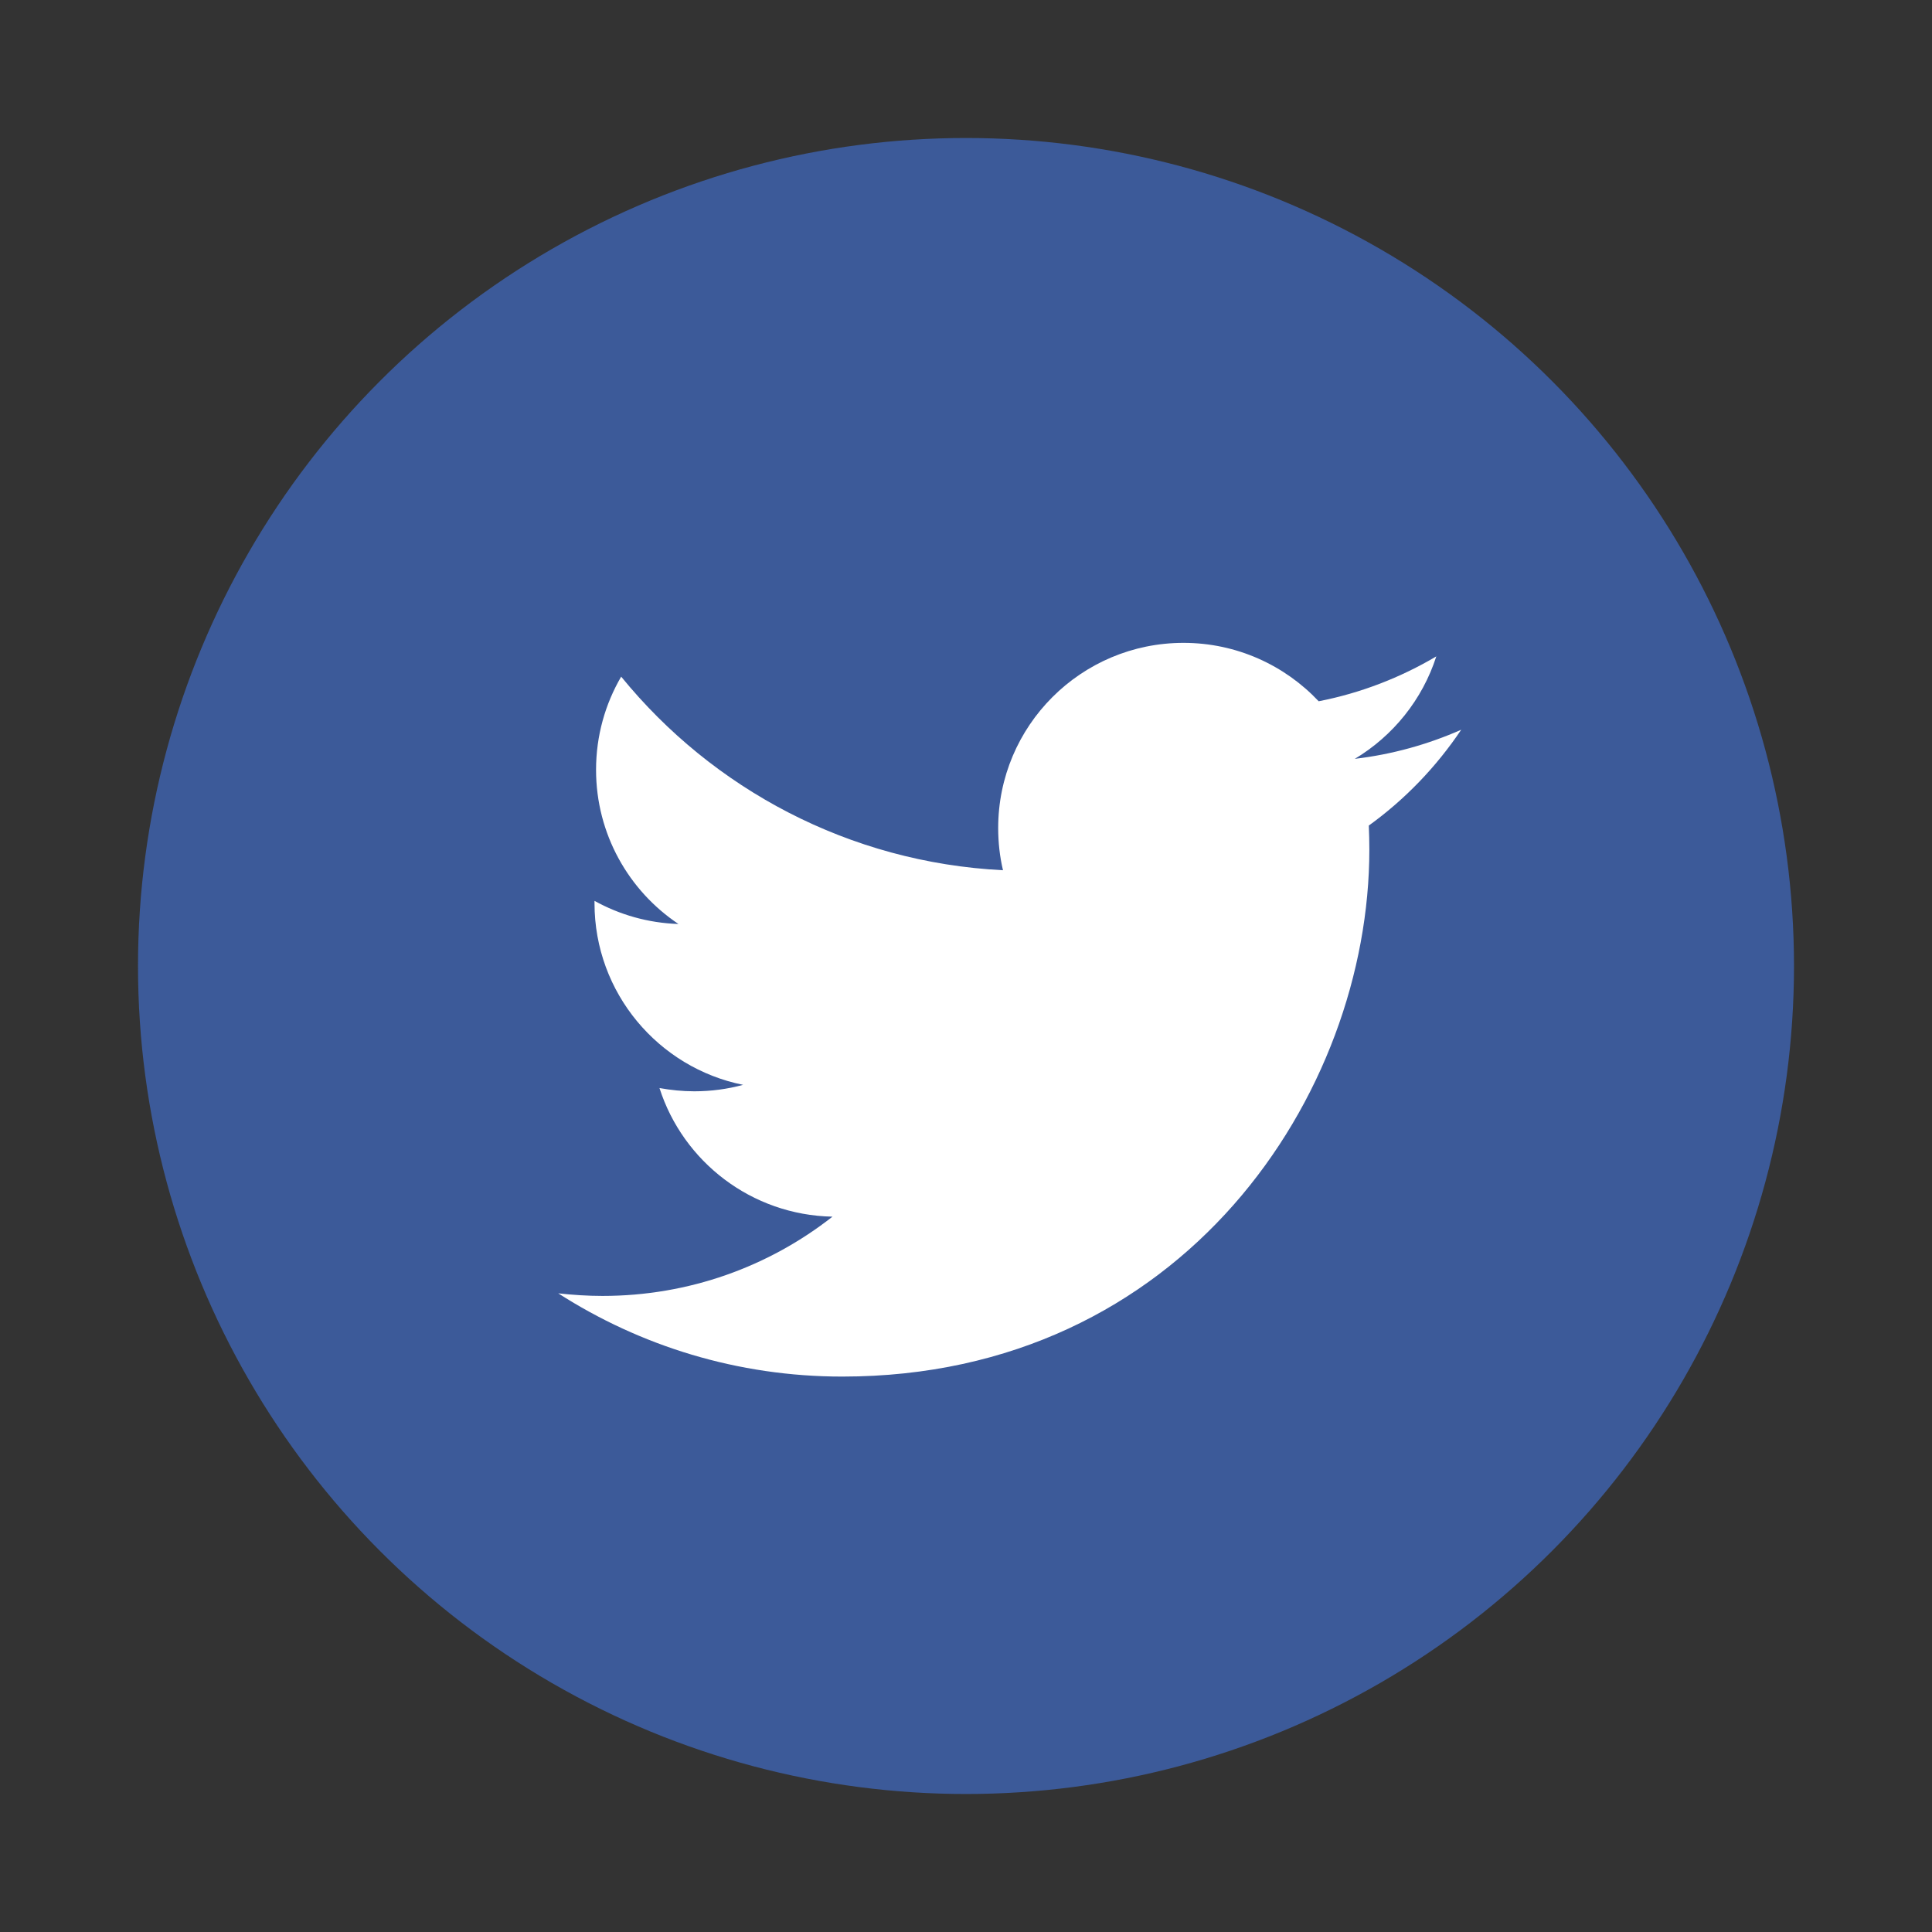 <?xml version="1.0" encoding="utf-8"?>
<!-- Generator: Adobe Illustrator 16.0.0, SVG Export Plug-In . SVG Version: 6.00 Build 0)  -->
<svg version="1.2" baseProfile="tiny" id="Layer_1" xmlns="http://www.w3.org/2000/svg" xmlns:xlink="http://www.w3.org/1999/xlink"
	 x="0px" y="0px" width="35px" height="35px" viewBox="0 0 35 35" xml:space="preserve">
<rect x="0" y="0" width="35" height="35" fill="#333333" stroke="none"/>
<g>
	<circle fill="#3C5A99" cx="17.5" cy="17.5" r="15"/>
	<path fill="#FFFFFF" d="M24.797,14.956c0.006,0.145,0.01,0.288,0.01,0.434c0,4.435-3.376,9.548-9.549,9.548
		c-1.896,0-3.659-0.555-5.145-1.508c0.263,0.029,0.53,0.047,0.801,0.047c1.573,0,3.019-0.535,4.167-1.436
		c-1.468-0.029-2.708-0.998-3.134-2.33c0.205,0.037,0.415,0.059,0.631,0.059c0.307,0,0.603-0.041,0.884-0.117
		c-1.534-0.309-2.692-1.666-2.692-3.291c0-0.015,0-0.028,0-0.042c0.454,0.251,0.97,0.401,1.521,0.419
		c-0.9-0.601-1.493-1.629-1.493-2.793c0-0.616,0.166-1.192,0.455-1.688c1.654,2.031,4.128,3.367,6.917,3.507
		c-0.058-0.245-0.087-0.501-0.087-0.765c0-1.853,1.503-3.354,3.357-3.354c0.964,0,1.836,0.407,2.449,1.058
		c0.764-0.149,1.482-0.429,2.131-0.813c-0.252,0.784-0.783,1.44-1.476,1.856c0.679-0.08,1.326-0.262,1.927-0.527
		C26.021,13.891,25.453,14.483,24.797,14.956z"/>
</g>
</svg>
